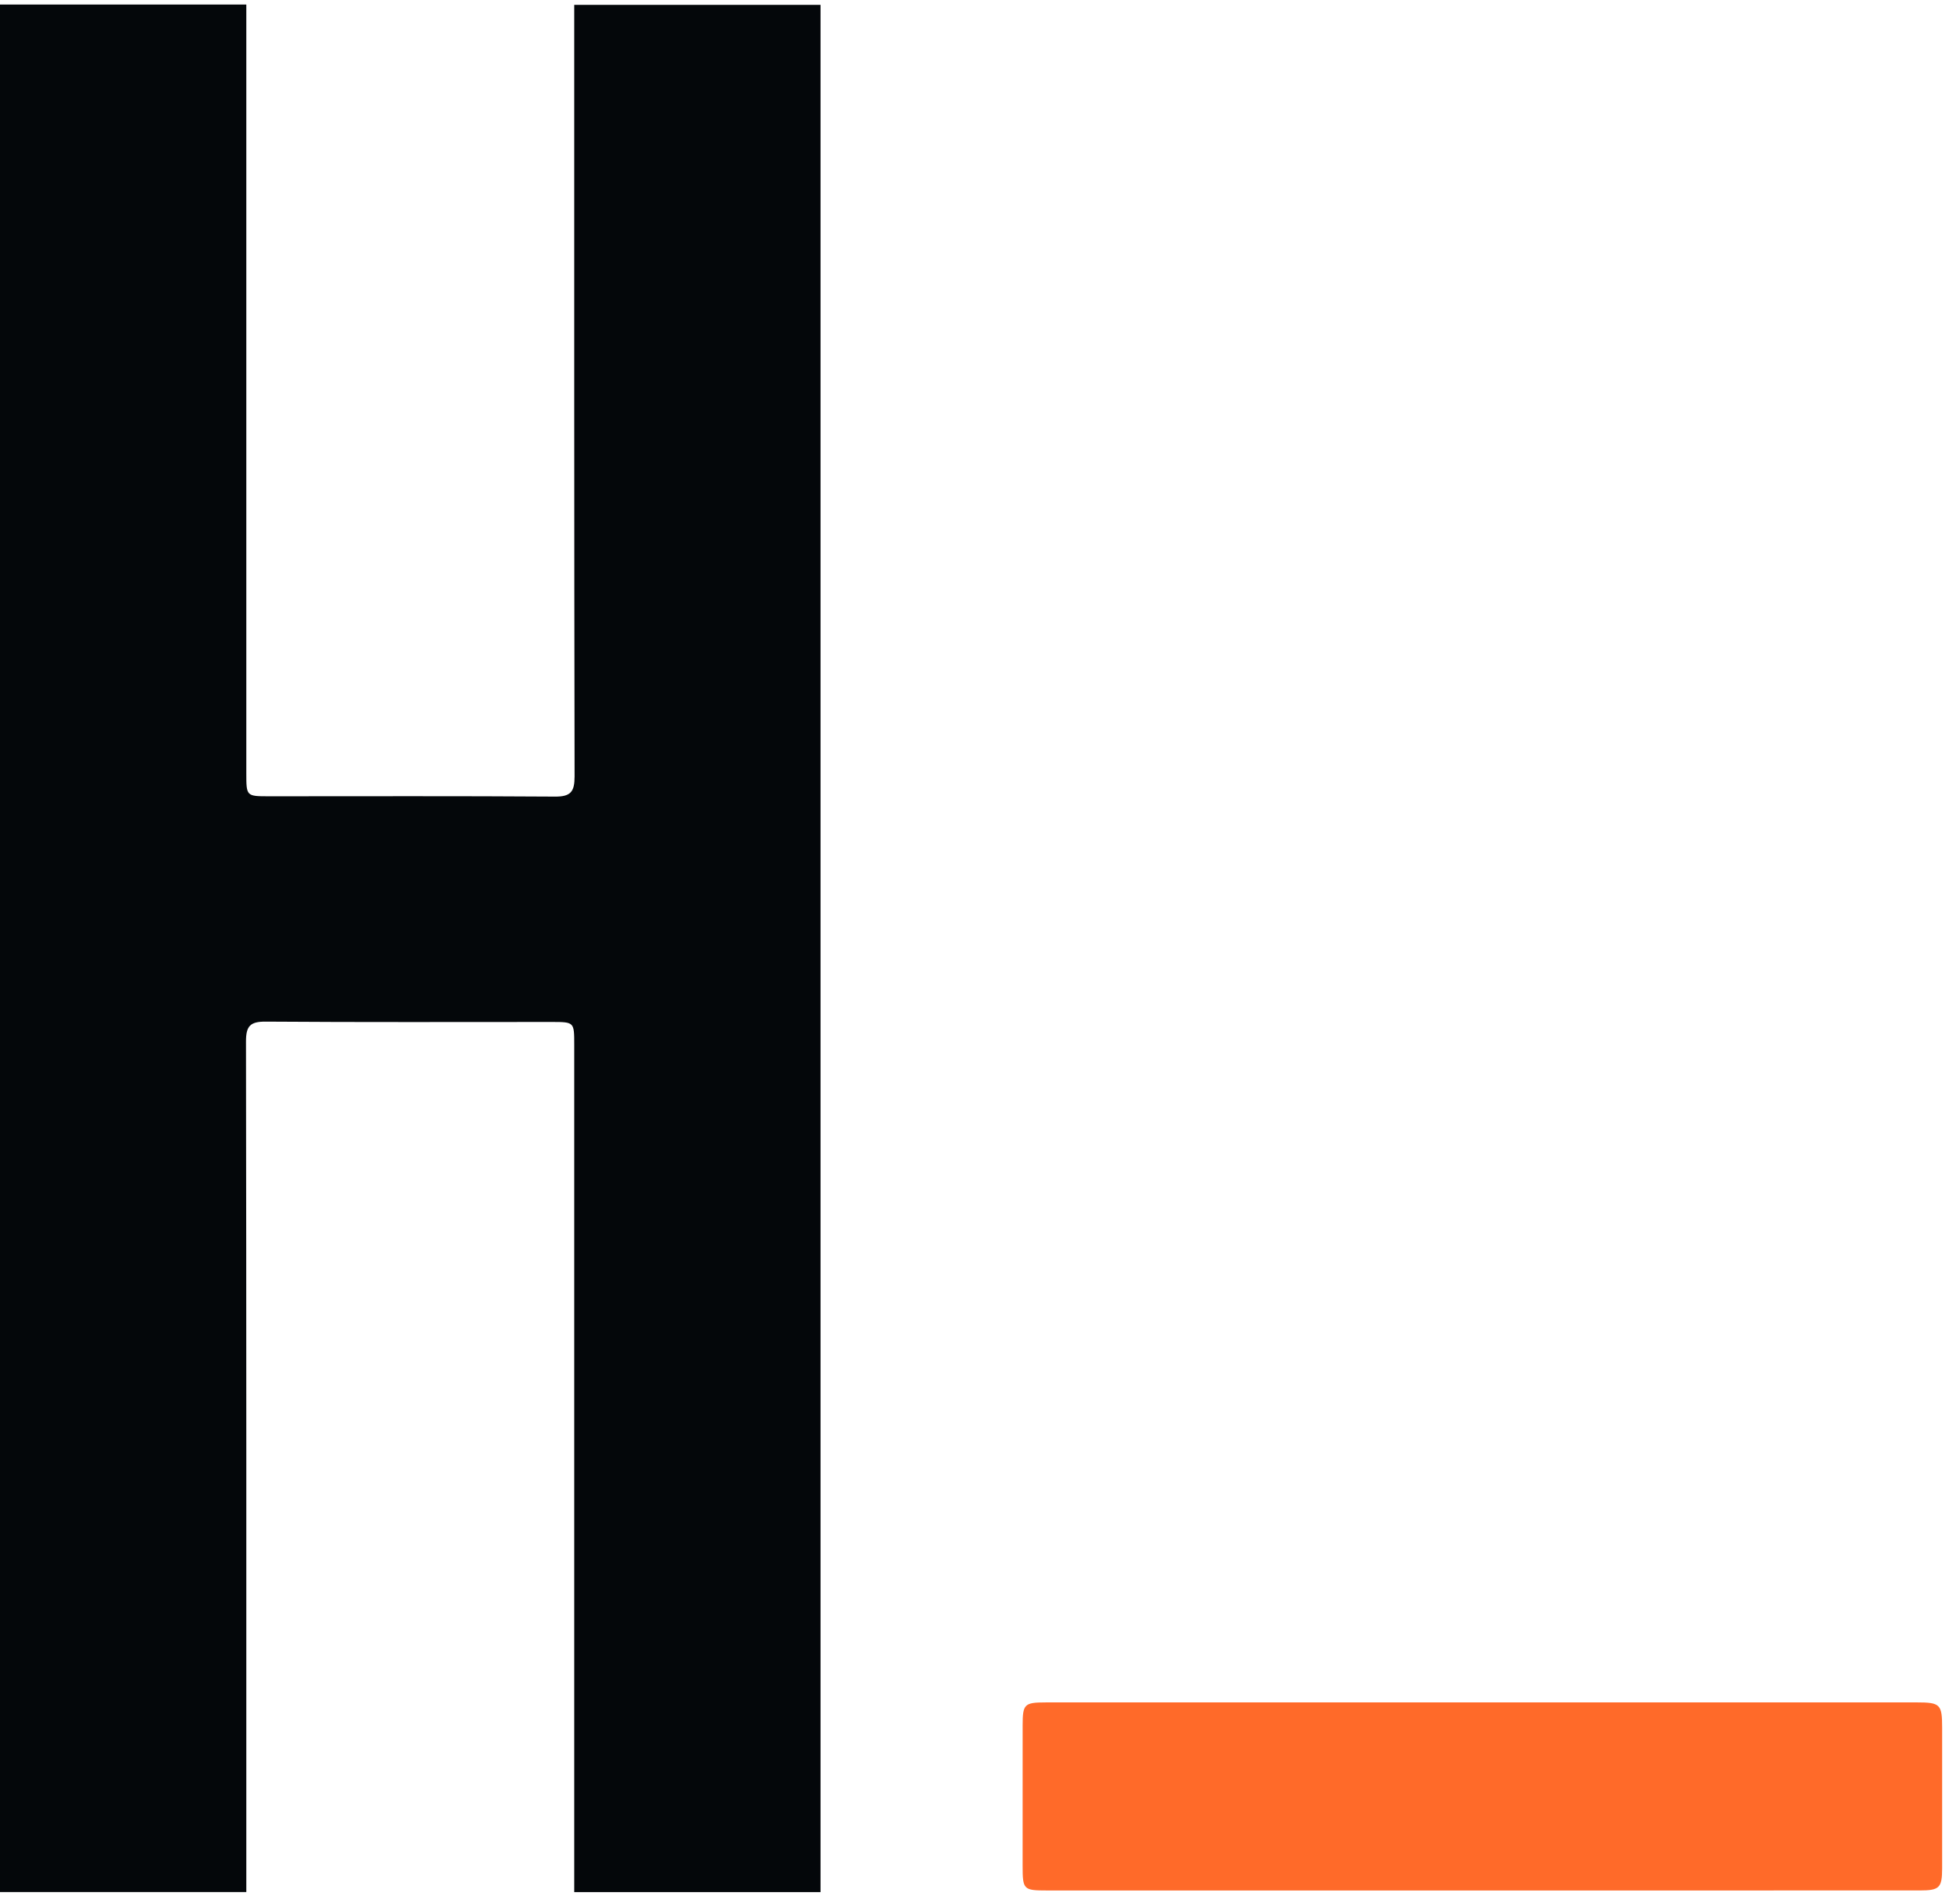<svg width="97" height="94" viewBox="0 0 97 94" fill="none" xmlns="http://www.w3.org/2000/svg">
<path d="M40.608 93.623H28.419V51.701C28.419 50.568 28.419 50.568 27.305 50.567C22.588 50.567 17.871 50.584 13.153 50.55C12.378 50.544 12.173 50.77 12.174 51.536C12.196 65.199 12.19 78.862 12.19 92.526V93.618H0V0.225H12.19V38.256C12.19 39.397 12.191 39.4 13.309 39.4C18.026 39.4 22.744 39.383 27.461 39.416C28.242 39.422 28.437 39.178 28.436 38.419C28.413 26.061 28.419 13.704 28.419 1.345V0.24H40.608V93.623Z" fill="#04070A"/>
<path d="M73.329 93.541H51.821C50.65 93.541 50.61 93.5 50.609 92.325C50.608 90.007 50.608 87.69 50.61 85.374C50.611 84.323 50.691 84.237 51.747 84.236C59.129 84.233 66.511 84.235 73.893 84.235C80.876 84.234 87.858 84.234 94.842 84.235C96.028 84.235 96.116 84.325 96.116 85.497C96.118 87.814 96.117 90.131 96.116 92.448C96.114 93.413 95.984 93.54 94.996 93.54C87.774 93.541 80.552 93.541 73.329 93.541Z" fill="#FF6A29"/>
</svg>
